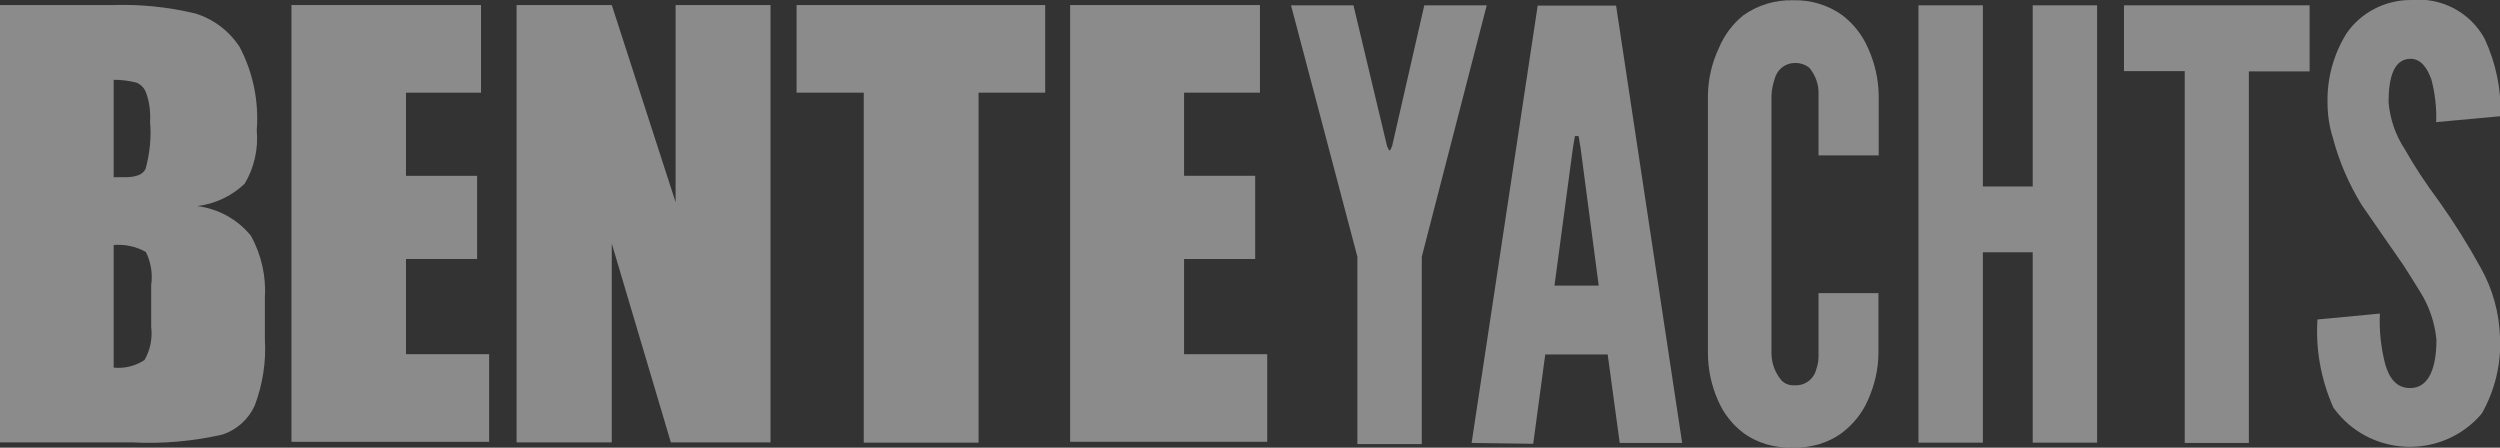 <svg xmlns="http://www.w3.org/2000/svg" id="Ebene_2" viewBox="0 0 89.29 15.99"><rect x="0" y="0" width="89.29" height="15.99" fill="#333333" stroke="none"/><defs><style>      .cls-1 {        fill: #fff;      }      .cls-2 {        opacity: .43;      }    </style></defs><g id="Ebene_1-2" data-name="Ebene_1"><g class="cls-2"><path class="cls-1" d="M0,.18h4.05c.98-.03,1.96.07,2.92.3.66.2,1.22.63,1.59,1.2.48.91.69,1.95.61,2.97.06.67-.09,1.34-.43,1.91-.46.44-1.05.72-1.69.8.75.1,1.43.47,1.91,1.06.38.68.55,1.46.5,2.23v1.48c.05.8-.08,1.6-.36,2.35-.22.49-.64.87-1.15,1.04-1.06.24-2.15.34-3.24.28H0V.18ZM4.06,2.86v3.47h.4c.4,0,.65-.1.74-.3.15-.55.21-1.12.16-1.68.02-.35-.02-.7-.14-1.03-.06-.17-.18-.3-.35-.37-.27-.07-.54-.1-.82-.1ZM4.06,8.76v4.37c.39.04.78-.06,1.1-.27.21-.36.29-.78.24-1.19v-1.49c.06-.4-.01-.82-.19-1.18-.35-.2-.75-.28-1.15-.25Z"></path><path class="cls-1" d="M10.41.18h6.77v3.13h-2.68v2.97h2.54v2.97h-2.54v3.4h2.97v3.13h-7.06V.18Z"></path><path class="cls-1" d="M27.52.18v15.62h-3.56l-2.11-7.1v7.1h-3.4V.18h3.4l2.28,7.04V.18h3.4Z"></path><path class="cls-1" d="M37.33.18v3.13h-2.38v12.5h-4.1V3.31h-2.4V.18h8.88Z"></path><path class="cls-1" d="M38.22.18h6.78v3.13h-2.71v2.97h2.54v2.97h-2.54v3.4h2.97v3.13h-7.04V.18Z"></path><path class="cls-1" d="M49.54,5.22l.07.15h.04l.07-.15,1.15-5.03h2.23l-2.32,8.98v6.69h-2.3v-6.69L46.11.19h2.23l1.2,5.03Z"></path><path class="cls-1" d="M52.56,15.82L54.92.2h2.8l2.36,15.62h-2.23l-.43-3.16h-2.23l-.43,3.19-2.21-.03ZM56.45,5.27l-.07-.41h-.13l-.07.41-.66,4.93h1.58l-.65-4.93Z"></path><path class="cls-1" d="M67.09,10.46v2.14c0,.59-.14,1.17-.38,1.7-.2.46-.52.85-.91,1.15-.51.38-1.14.56-1.77.53-.64.03-1.27-.15-1.78-.53-.39-.3-.7-.7-.89-1.15-.24-.54-.36-1.12-.36-1.7V3.4c.01-.58.14-1.15.39-1.68.19-.46.49-.86.87-1.17.52-.37,1.15-.56,1.78-.54.63-.02,1.26.17,1.77.54.4.31.71.71.91,1.17.24.53.37,1.1.38,1.68v2.15h-2.15v-2.15c.02-.36-.1-.71-.33-.98-.15-.12-.34-.18-.54-.17-.34.01-.62.25-.7.58-.06.18-.1.38-.11.57v9.21c0,.36.13.71.36.98.12.12.28.18.45.17.37.03.7-.21.79-.57.07-.19.09-.38.08-.58v-2.14h2.15Z"></path><path class="cls-1" d="M72.6,9.01h-1.78v6.8h-2.3V.19h2.3v6.47h1.78V.19h2.3v15.62h-2.3v-6.79Z"></path><path class="cls-1" d="M75.86,2.54V.19h6.63v2.36h-2.17v13.27h-2.29V2.54h-2.17Z"></path><path class="cls-1" d="M87.01,4.37c.02-.52-.04-1.03-.17-1.53-.15-.42-.38-.74-.74-.74-.59,0-.79.64-.79,1.55.05.6.25,1.18.58,1.68.33.59.74,1.21,1.23,1.87.54.76,1.04,1.56,1.49,2.38.42.75.65,1.59.68,2.45.05.96-.18,1.91-.65,2.74-1.2,1.42-3.33,1.59-4.75.39-.21-.18-.39-.38-.55-.6-.44-.99-.64-2.07-.57-3.15l2.23-.21c-.03.61.04,1.22.19,1.81.15.51.41.85.89.85.68,0,.94-.74.94-1.73-.06-.61-.26-1.2-.59-1.72-.19-.3-.38-.62-.59-.94-.45-.64-.94-1.36-1.49-2.15-.46-.75-.81-1.56-1.03-2.4-.13-.41-.19-.83-.19-1.26-.02-.87.22-1.73.68-2.47.52-.75,1.38-1.19,2.29-1.19,1.08-.11,2.12.43,2.64,1.38.4.86.6,1.81.57,2.77l-2.28.21Z"></path></g></g></svg>